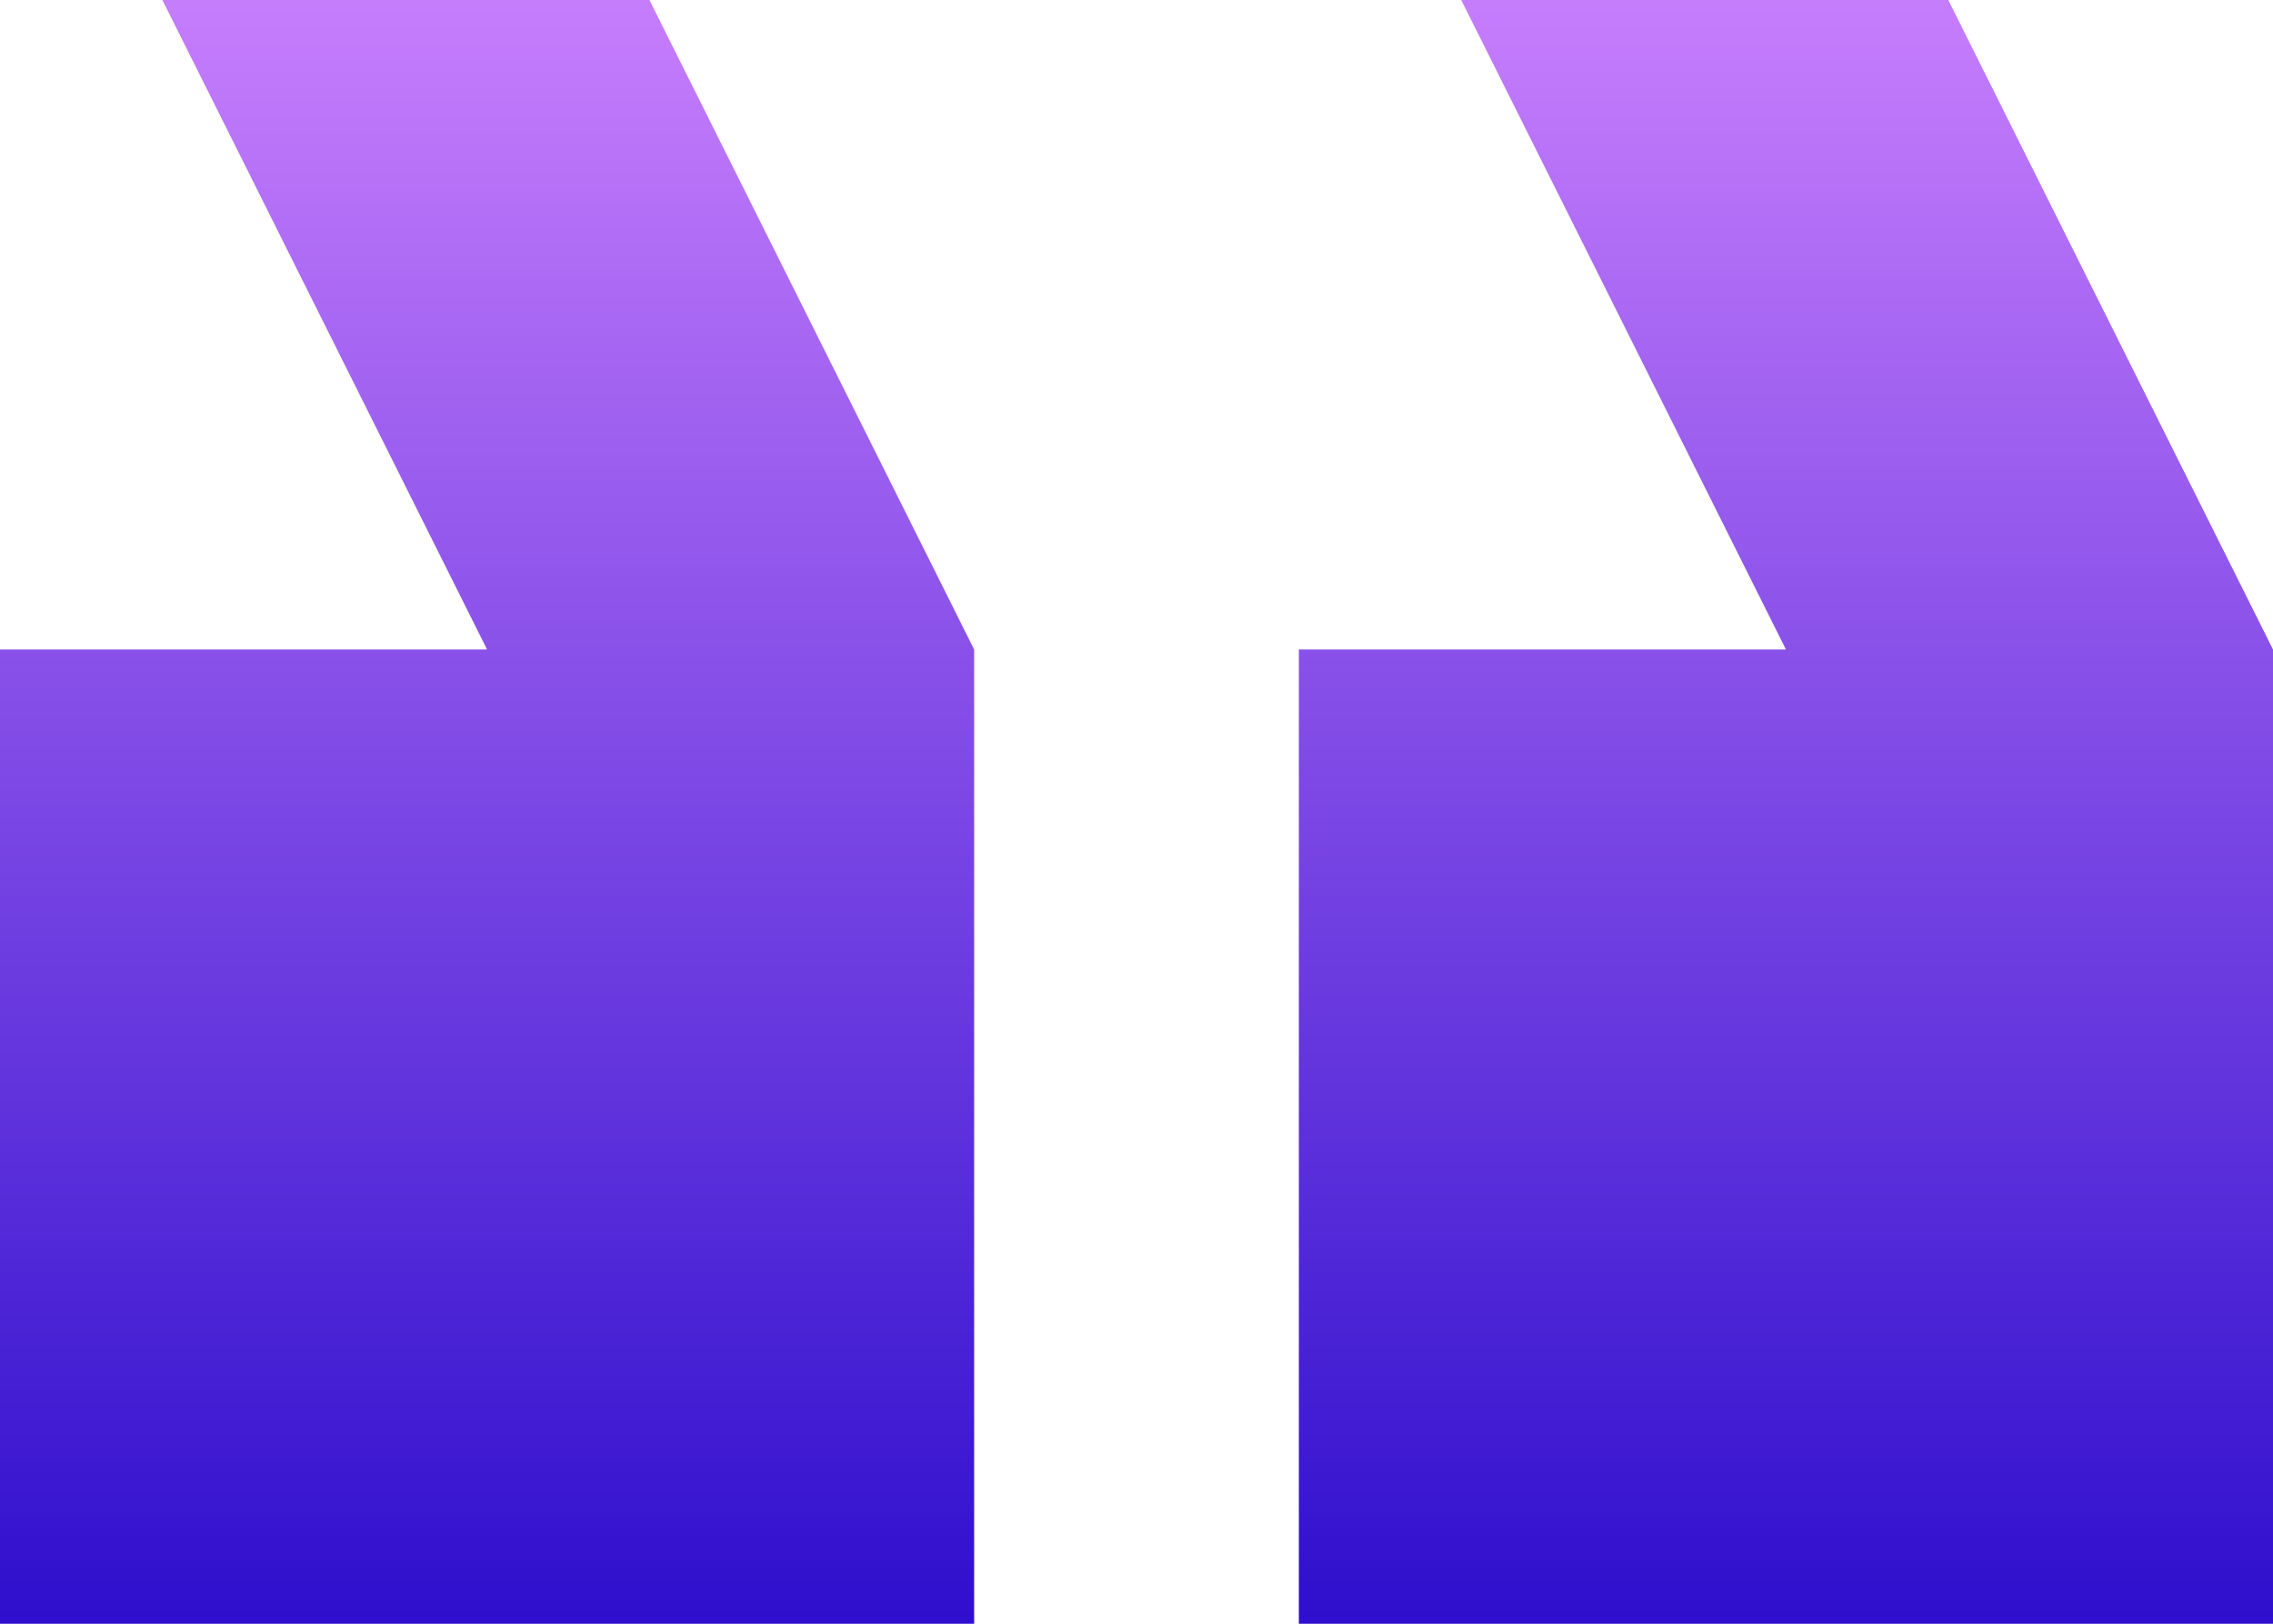 <?xml version="1.0" encoding="UTF-8"?> <svg xmlns="http://www.w3.org/2000/svg" xmlns:xlink="http://www.w3.org/1999/xlink" width="42" height="30" viewBox="0 0 42 30"><defs><linearGradient id="a" x1="0.5" x2="0.5" y2="1" gradientUnits="objectBoundingBox"><stop offset="0" stop-color="#c67dfc"></stop><stop offset="1" stop-color="#2f0fcd"></stop></linearGradient></defs><path d="M3,0h9l6,12V30H0V12H9ZM27,0h9l6,12V30H24V12h9Z" fill="url(#a)"></path></svg> 